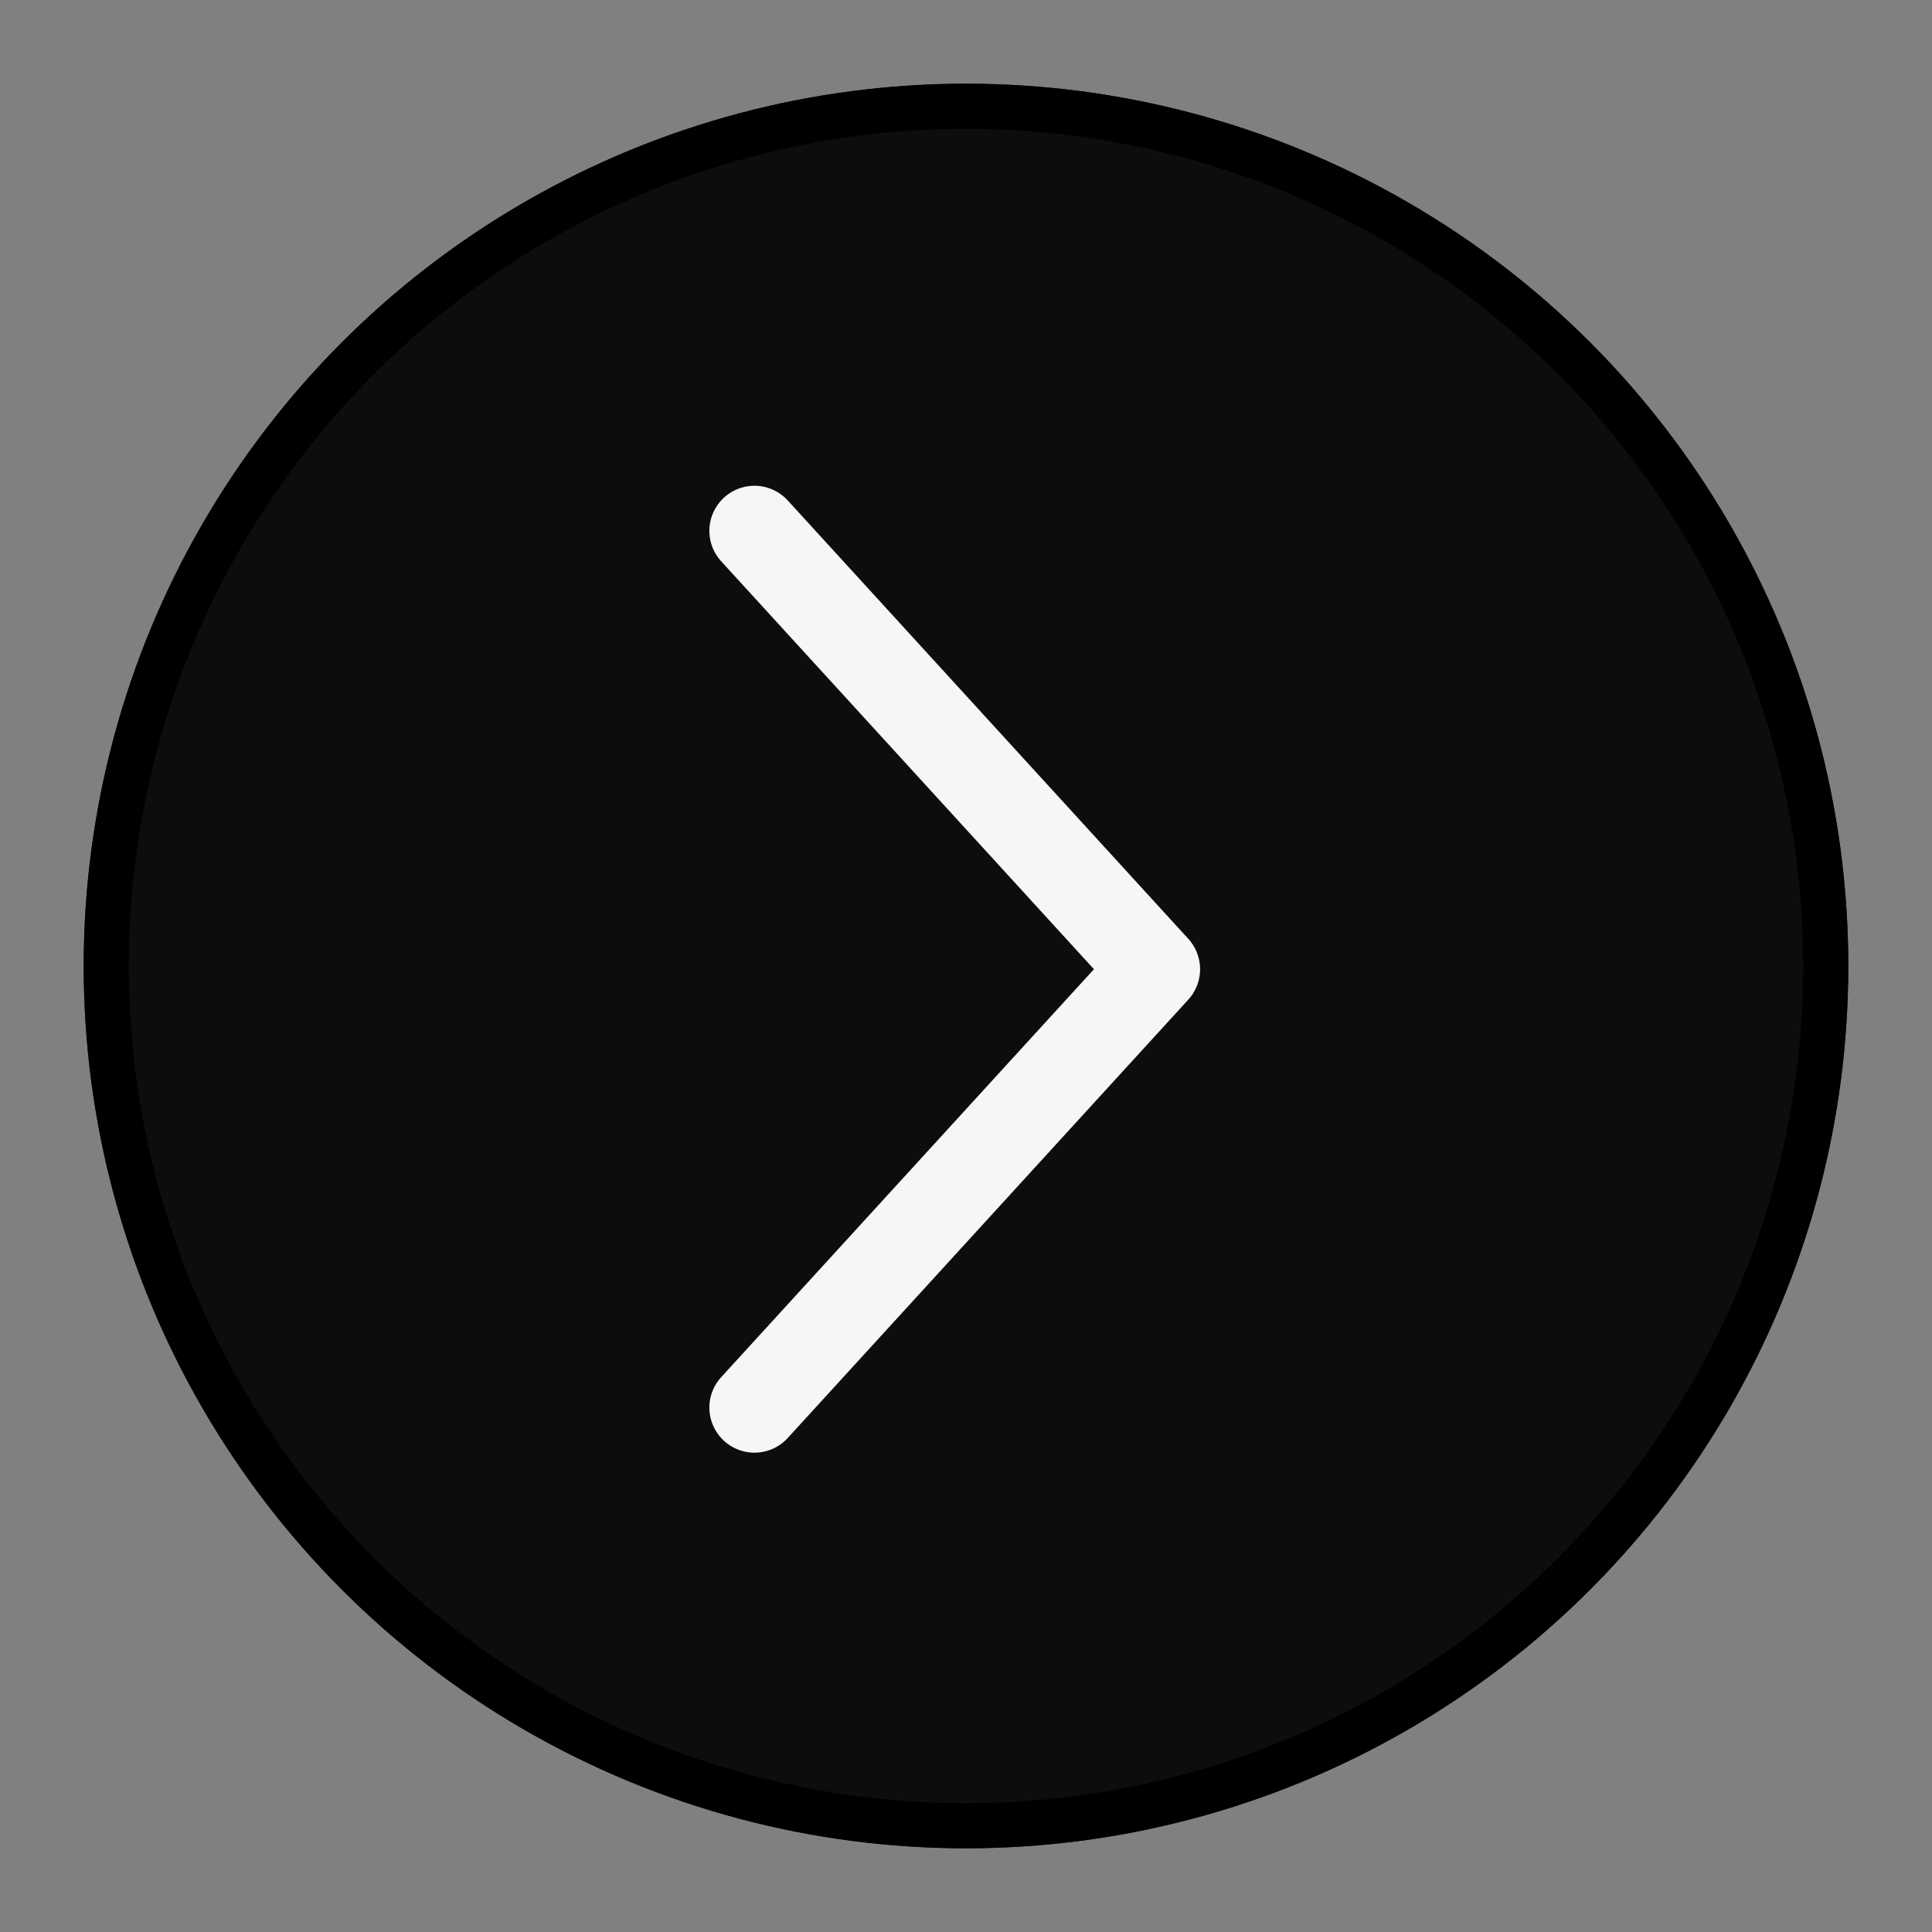 <svg xmlns="http://www.w3.org/2000/svg" xmlns:xlink="http://www.w3.org/1999/xlink" width="300" height="300" viewBox="0 0 300 300">
  <rect x="0" y="0" width="300" height="300" fill="#808080" stroke="none"/>
  <defs>
    <clipPath id="clip-right">
      <rect width="300" height="300"/>
    </clipPath>
  </defs>
  <g id="right" clip-path="url(#clip-right)">
    <g id="Ellipse_1" data-name="Ellipse 1" transform="translate(13 13)" fill="rgba(0,0,0,0.9)" stroke="#000" stroke-width="7">
      <circle cx="137" cy="137" r="137" stroke="none"/>
      <circle cx="137" cy="137" r="133.5" fill="none"/>
    </g>
    <path id="Path_1" data-name="Path 1" stroke="#fff" d="M0,0,62.2,68.07,0,136.14" fill="none" transform="translate(117.15 82.43)" stroke-linecap="round" stroke-linejoin="round" stroke-width="14" opacity="0.964"/>
  </g>
</svg>
